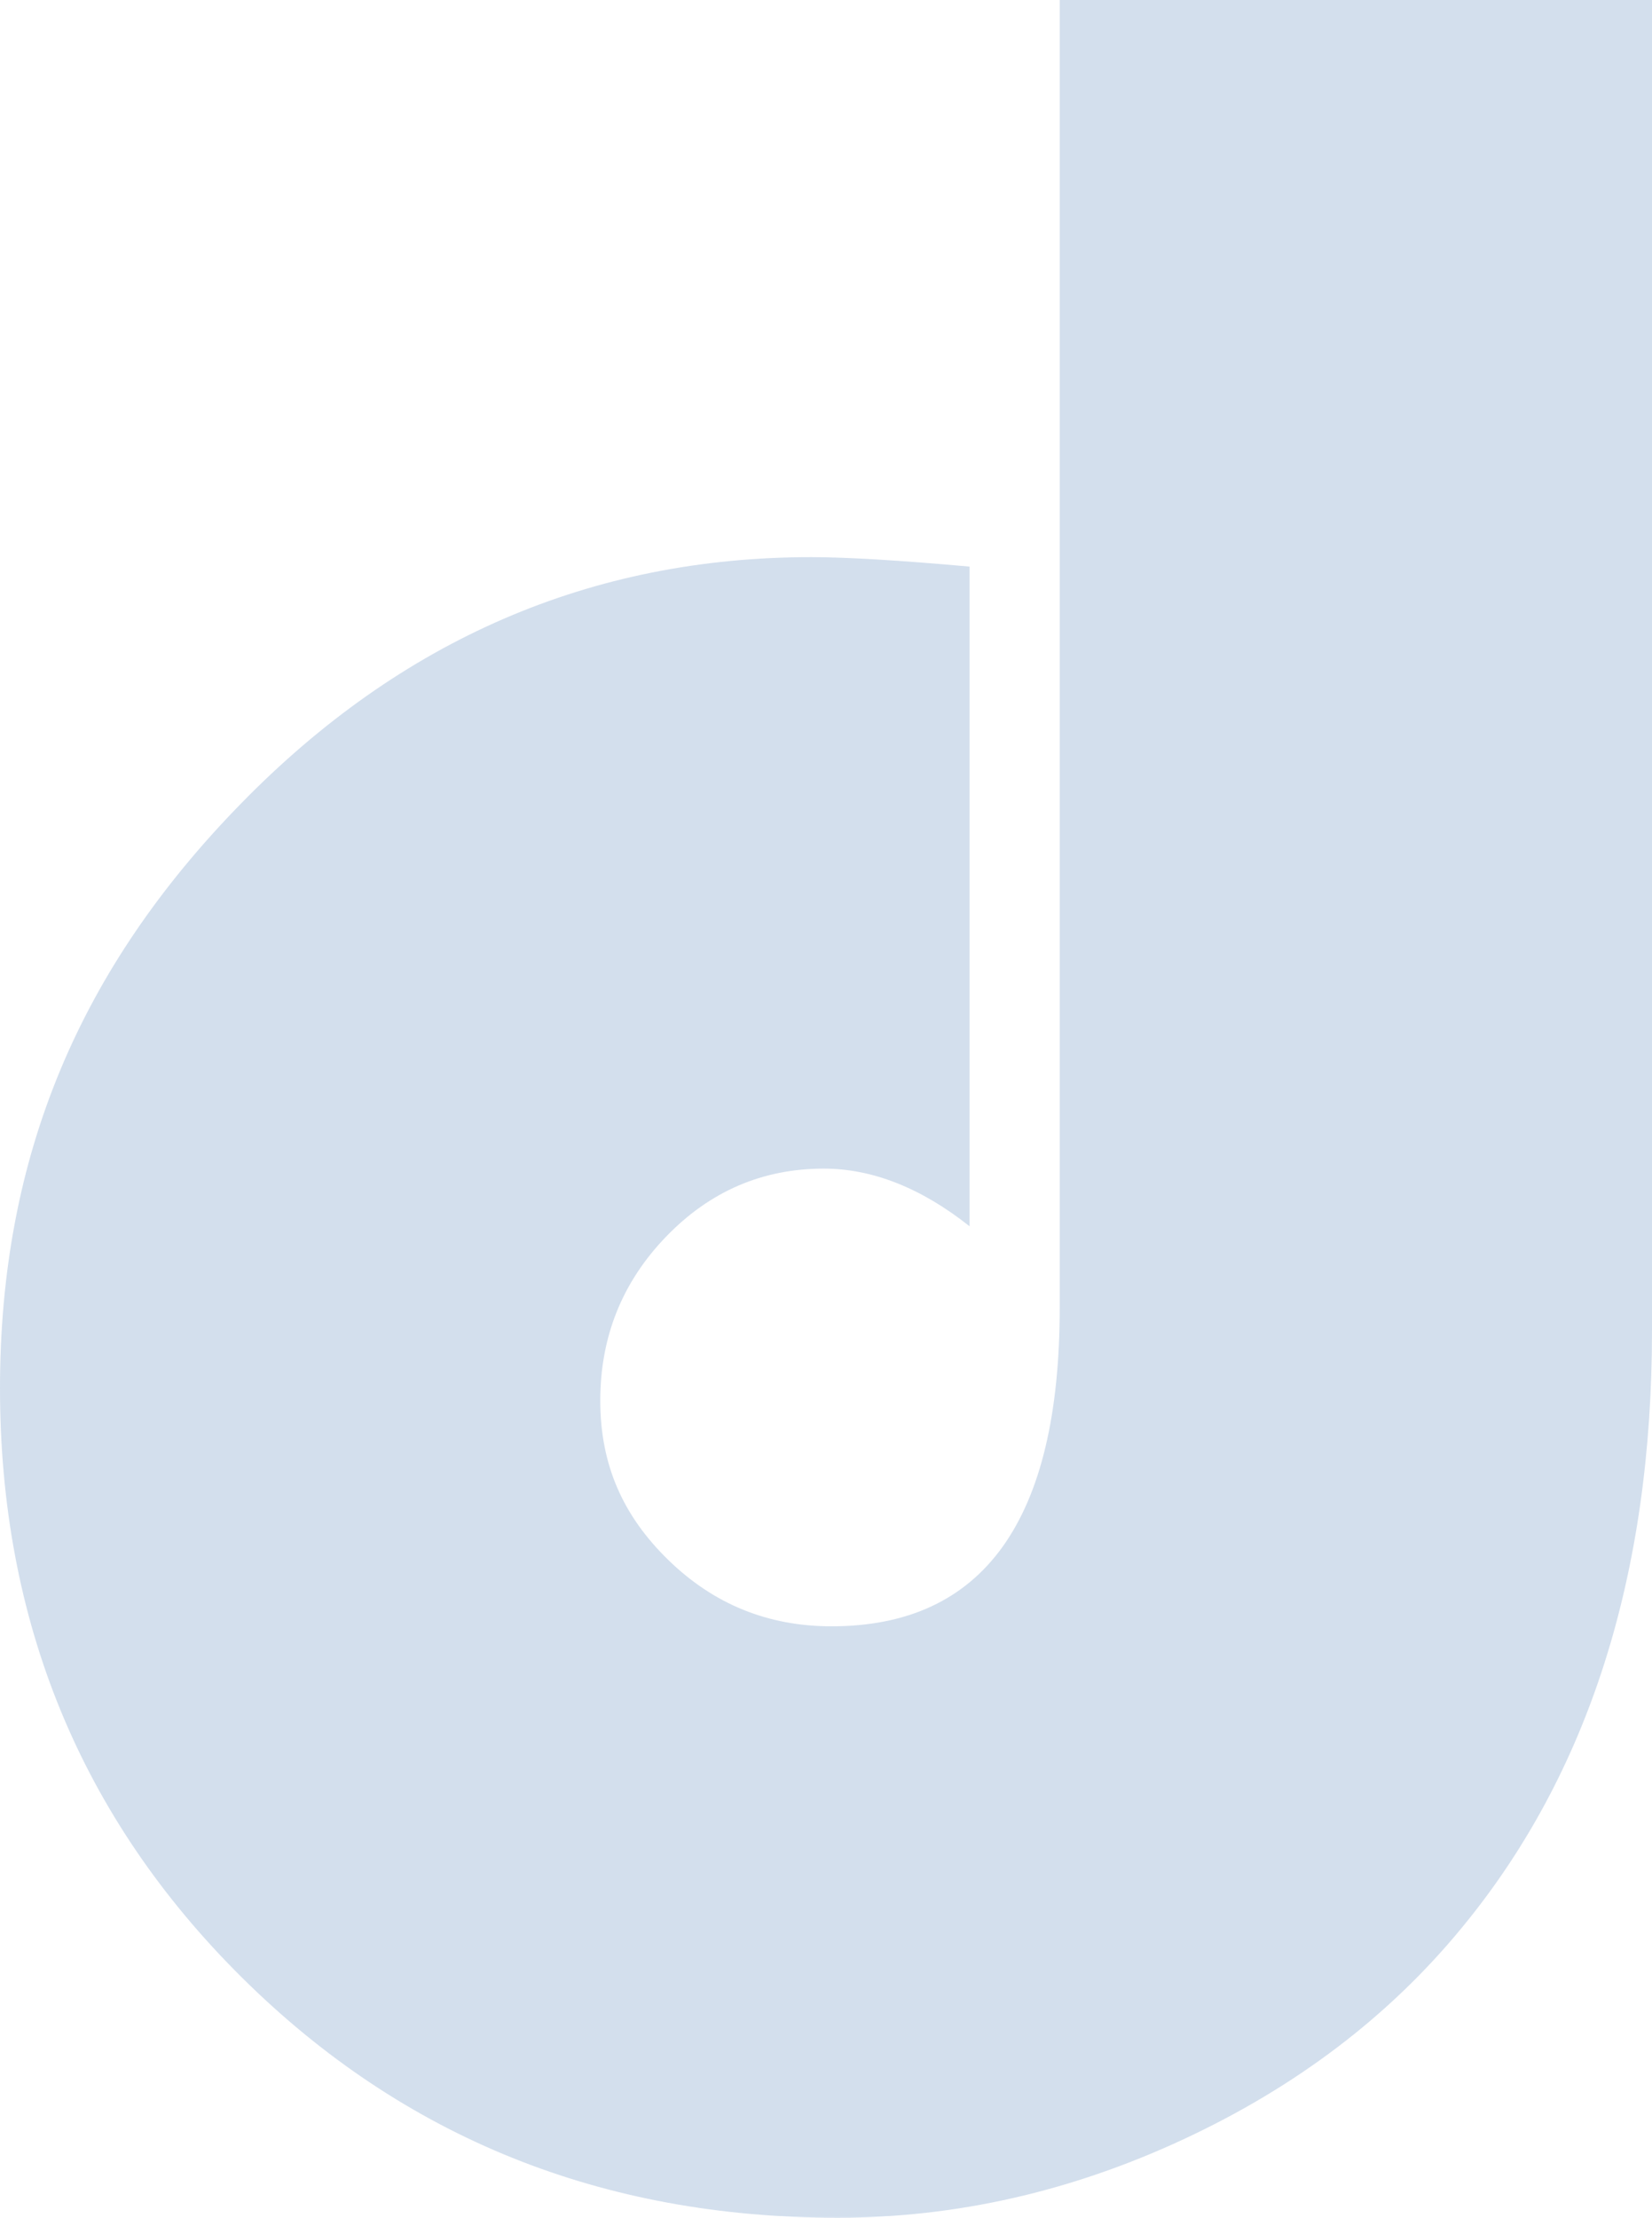 <svg xmlns="http://www.w3.org/2000/svg" width="196" height="263" viewBox="0 0 196 263" fill="none"><path d="M125.729 0H196V157.78C196 186.753 188.479 210.374 173.437 228.609C164.805 239.115 153.785 247.473 140.444 253.684C127.102 259.895 113.401 263 99.373 263C71.448 263 47.872 253.519 28.71 234.523C9.548 215.527 0 192.204 0 164.619C0 137.034 9.516 114.8 28.579 95.309C47.61 75.818 70.173 66.072 96.234 66.072C100.354 66.072 106.633 66.436 115.036 67.195V145.425C109.281 140.866 103.493 138.586 97.738 138.586C90.479 138.586 84.234 141.262 79.034 146.647C73.835 152.032 71.219 158.507 71.219 166.105C71.219 173.704 73.901 179.749 79.296 185.002C84.691 190.255 91.133 192.864 98.654 192.864C116.704 192.864 125.729 180.278 125.729 155.071V0Z" fill="#255FA7" fill-opacity="0.2"></path></svg>